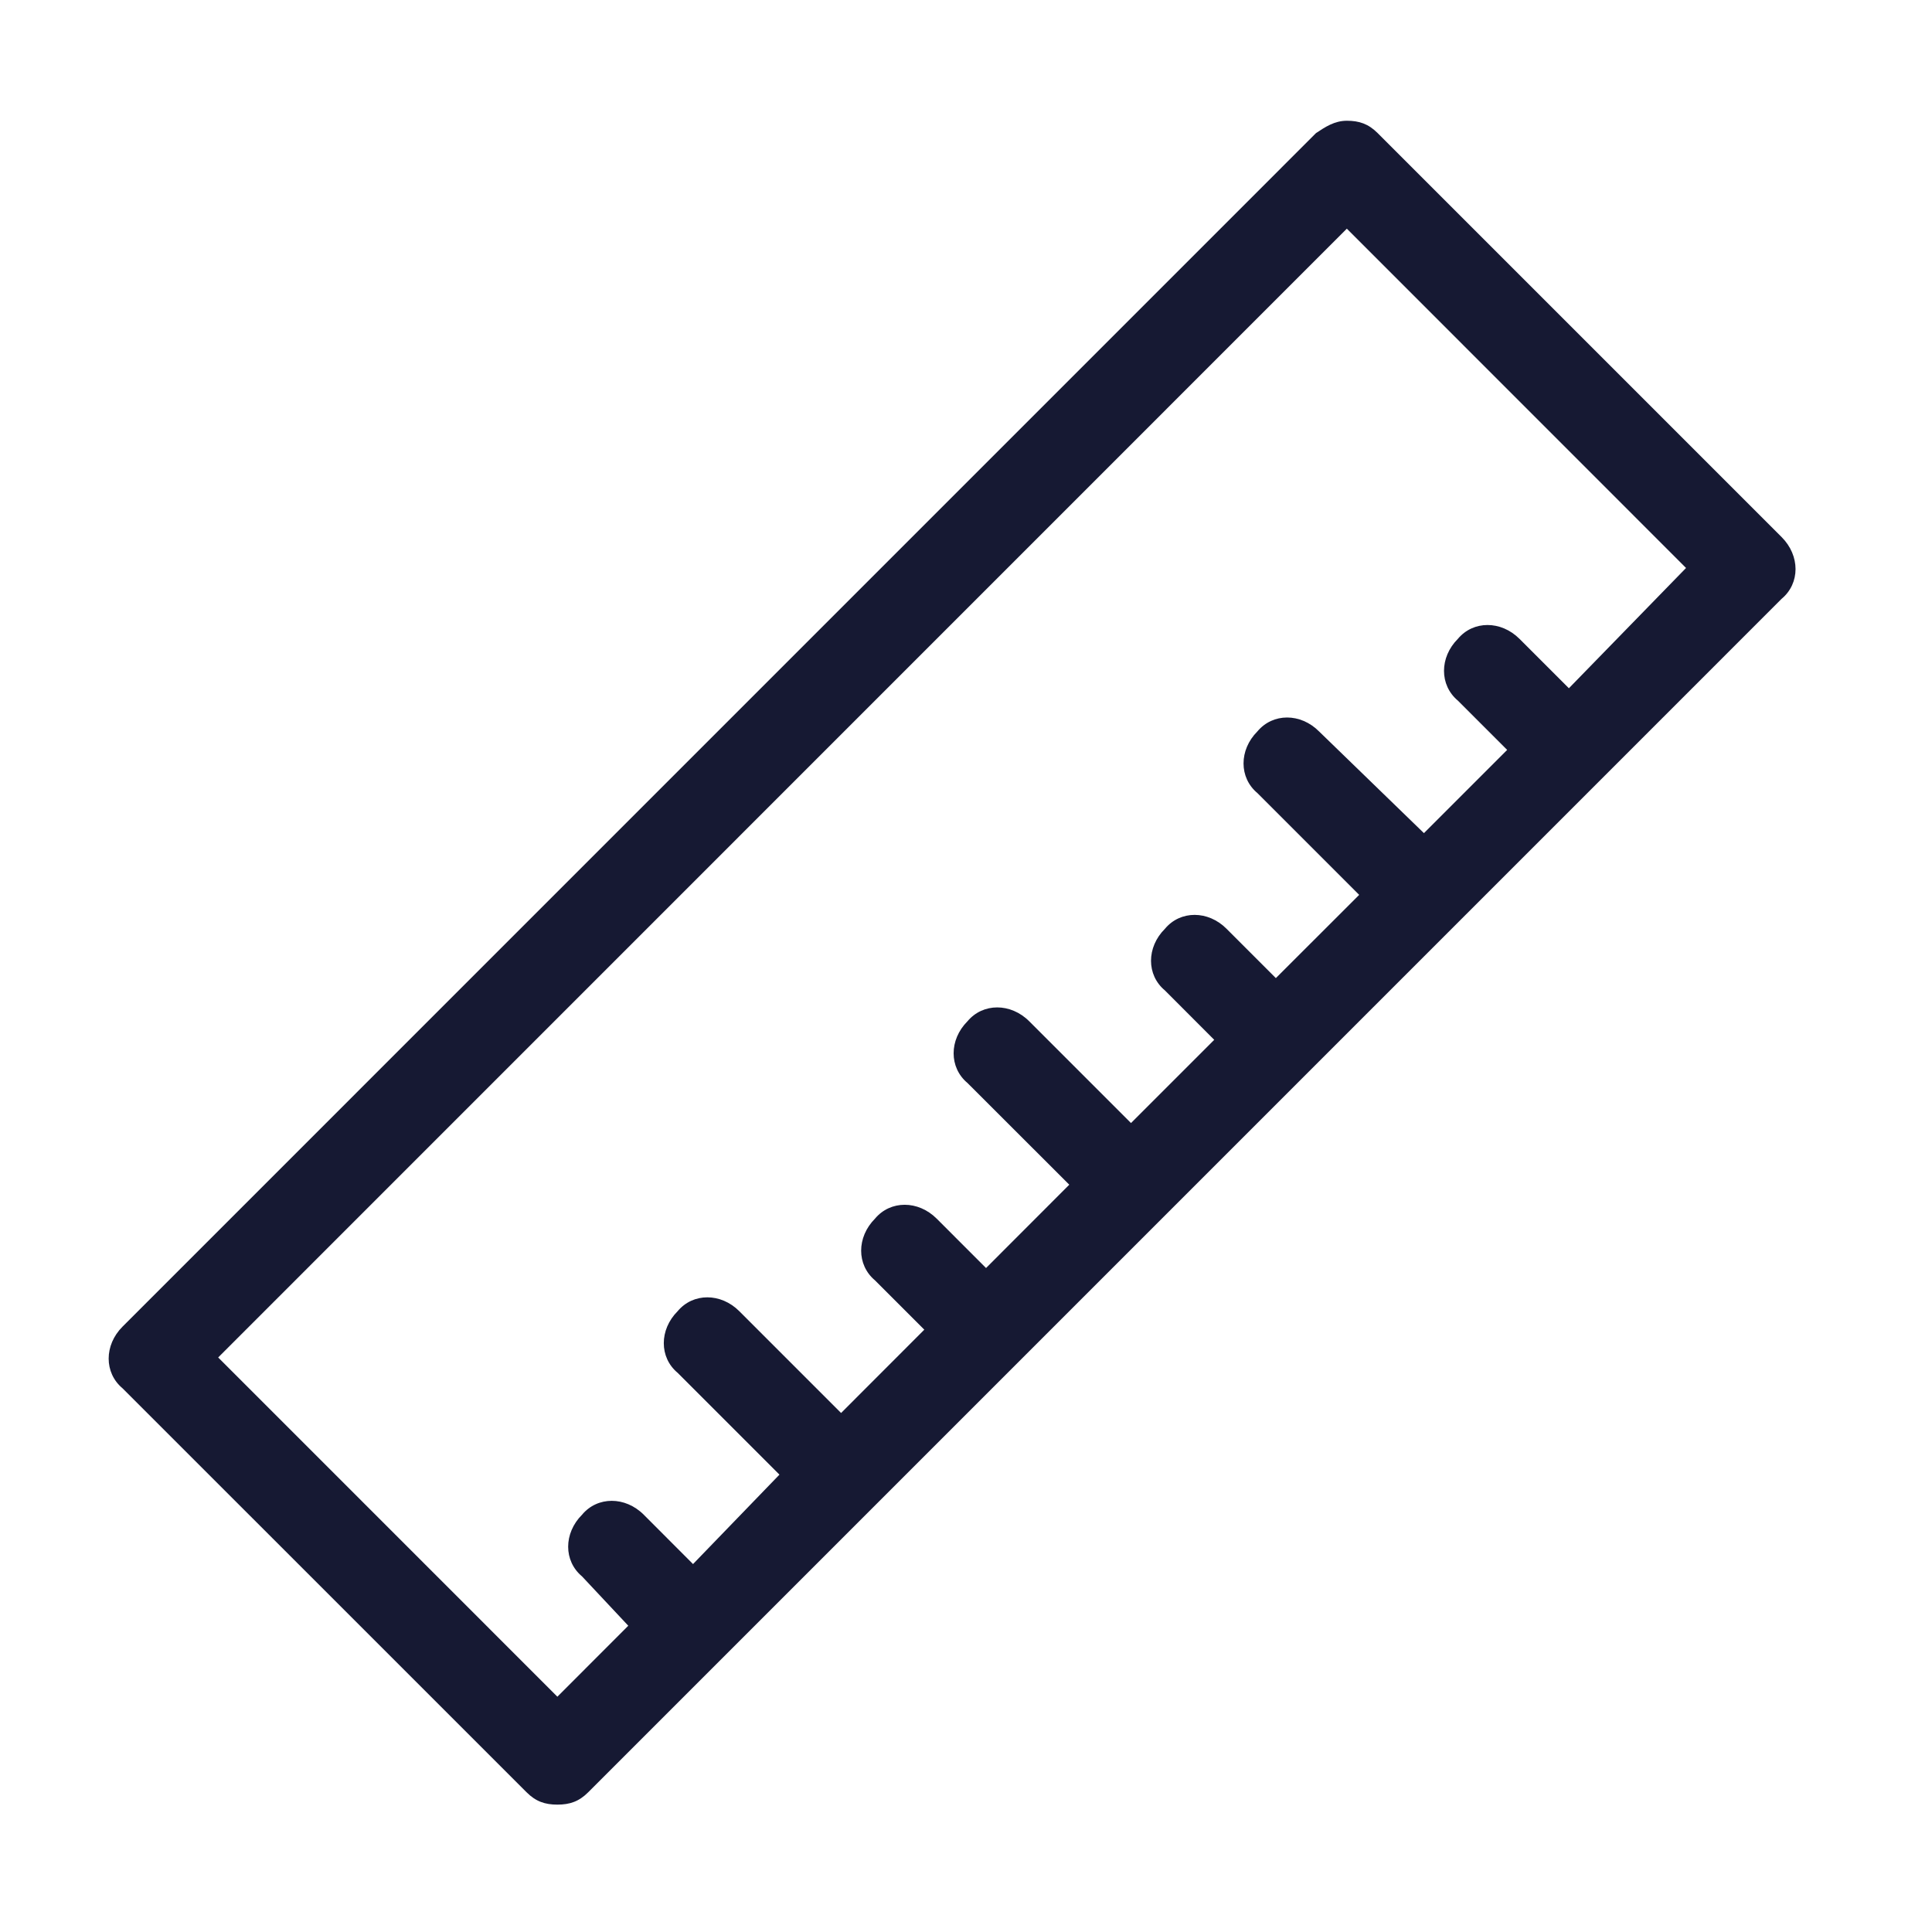 <svg width="114" height="114" viewBox="0 0 114 114" fill="none" xmlns="http://www.w3.org/2000/svg">
<g clip-path="url(#clip0_479_9)">
<path d="M105.127 31.691L81.29 7.853C80.745 7.308 80.2 7.125 79.472 7.125C78.743 7.125 78.198 7.492 77.653 7.853L7.23 78.28C6.139 79.371 6.139 81.006 7.23 81.918L31.071 105.755C31.616 106.301 32.161 106.484 32.889 106.484C33.618 106.484 34.163 106.301 34.708 105.755L105.127 35.333C106.222 34.422 106.222 32.786 105.127 31.691ZM92.574 40.611L89.66 37.697C88.57 36.607 86.93 36.607 86.023 37.697C84.933 38.788 84.933 40.428 86.023 41.34L88.932 44.249L84.021 49.16L77.832 43.158C76.741 42.063 75.106 42.063 74.194 43.158C73.104 44.249 73.104 45.889 74.194 46.796L80.2 52.803L75.284 57.714L72.375 54.805C71.285 53.71 69.645 53.71 68.738 54.805C67.643 55.895 67.643 57.535 68.738 58.442L71.647 61.356L66.736 66.267L60.73 60.261C59.639 59.171 57.999 59.171 57.088 60.261C55.997 61.356 55.997 62.992 57.088 63.904L63.094 69.905L58.183 74.821L55.269 71.907C54.179 70.817 52.538 70.817 51.631 71.907C50.541 73.002 50.541 74.638 51.631 75.55L54.54 78.459L49.629 83.375L43.623 77.368C42.533 76.278 40.893 76.278 39.986 77.368C38.895 78.459 38.895 80.099 39.986 81.006L45.992 87.013L40.893 92.29L37.984 89.376C36.893 88.286 35.253 88.286 34.346 89.376C33.251 90.472 33.251 92.107 34.346 93.019L37.072 95.928L32.889 100.116L12.874 80.099L79.472 13.493L99.487 33.514L92.574 40.611Z" fill="#161933"/>
</g>
<defs>
<clipPath id="clip0_479_9">
<rect width="114" height="114" fill="white"/>
</clipPath>
</defs>
</svg>
